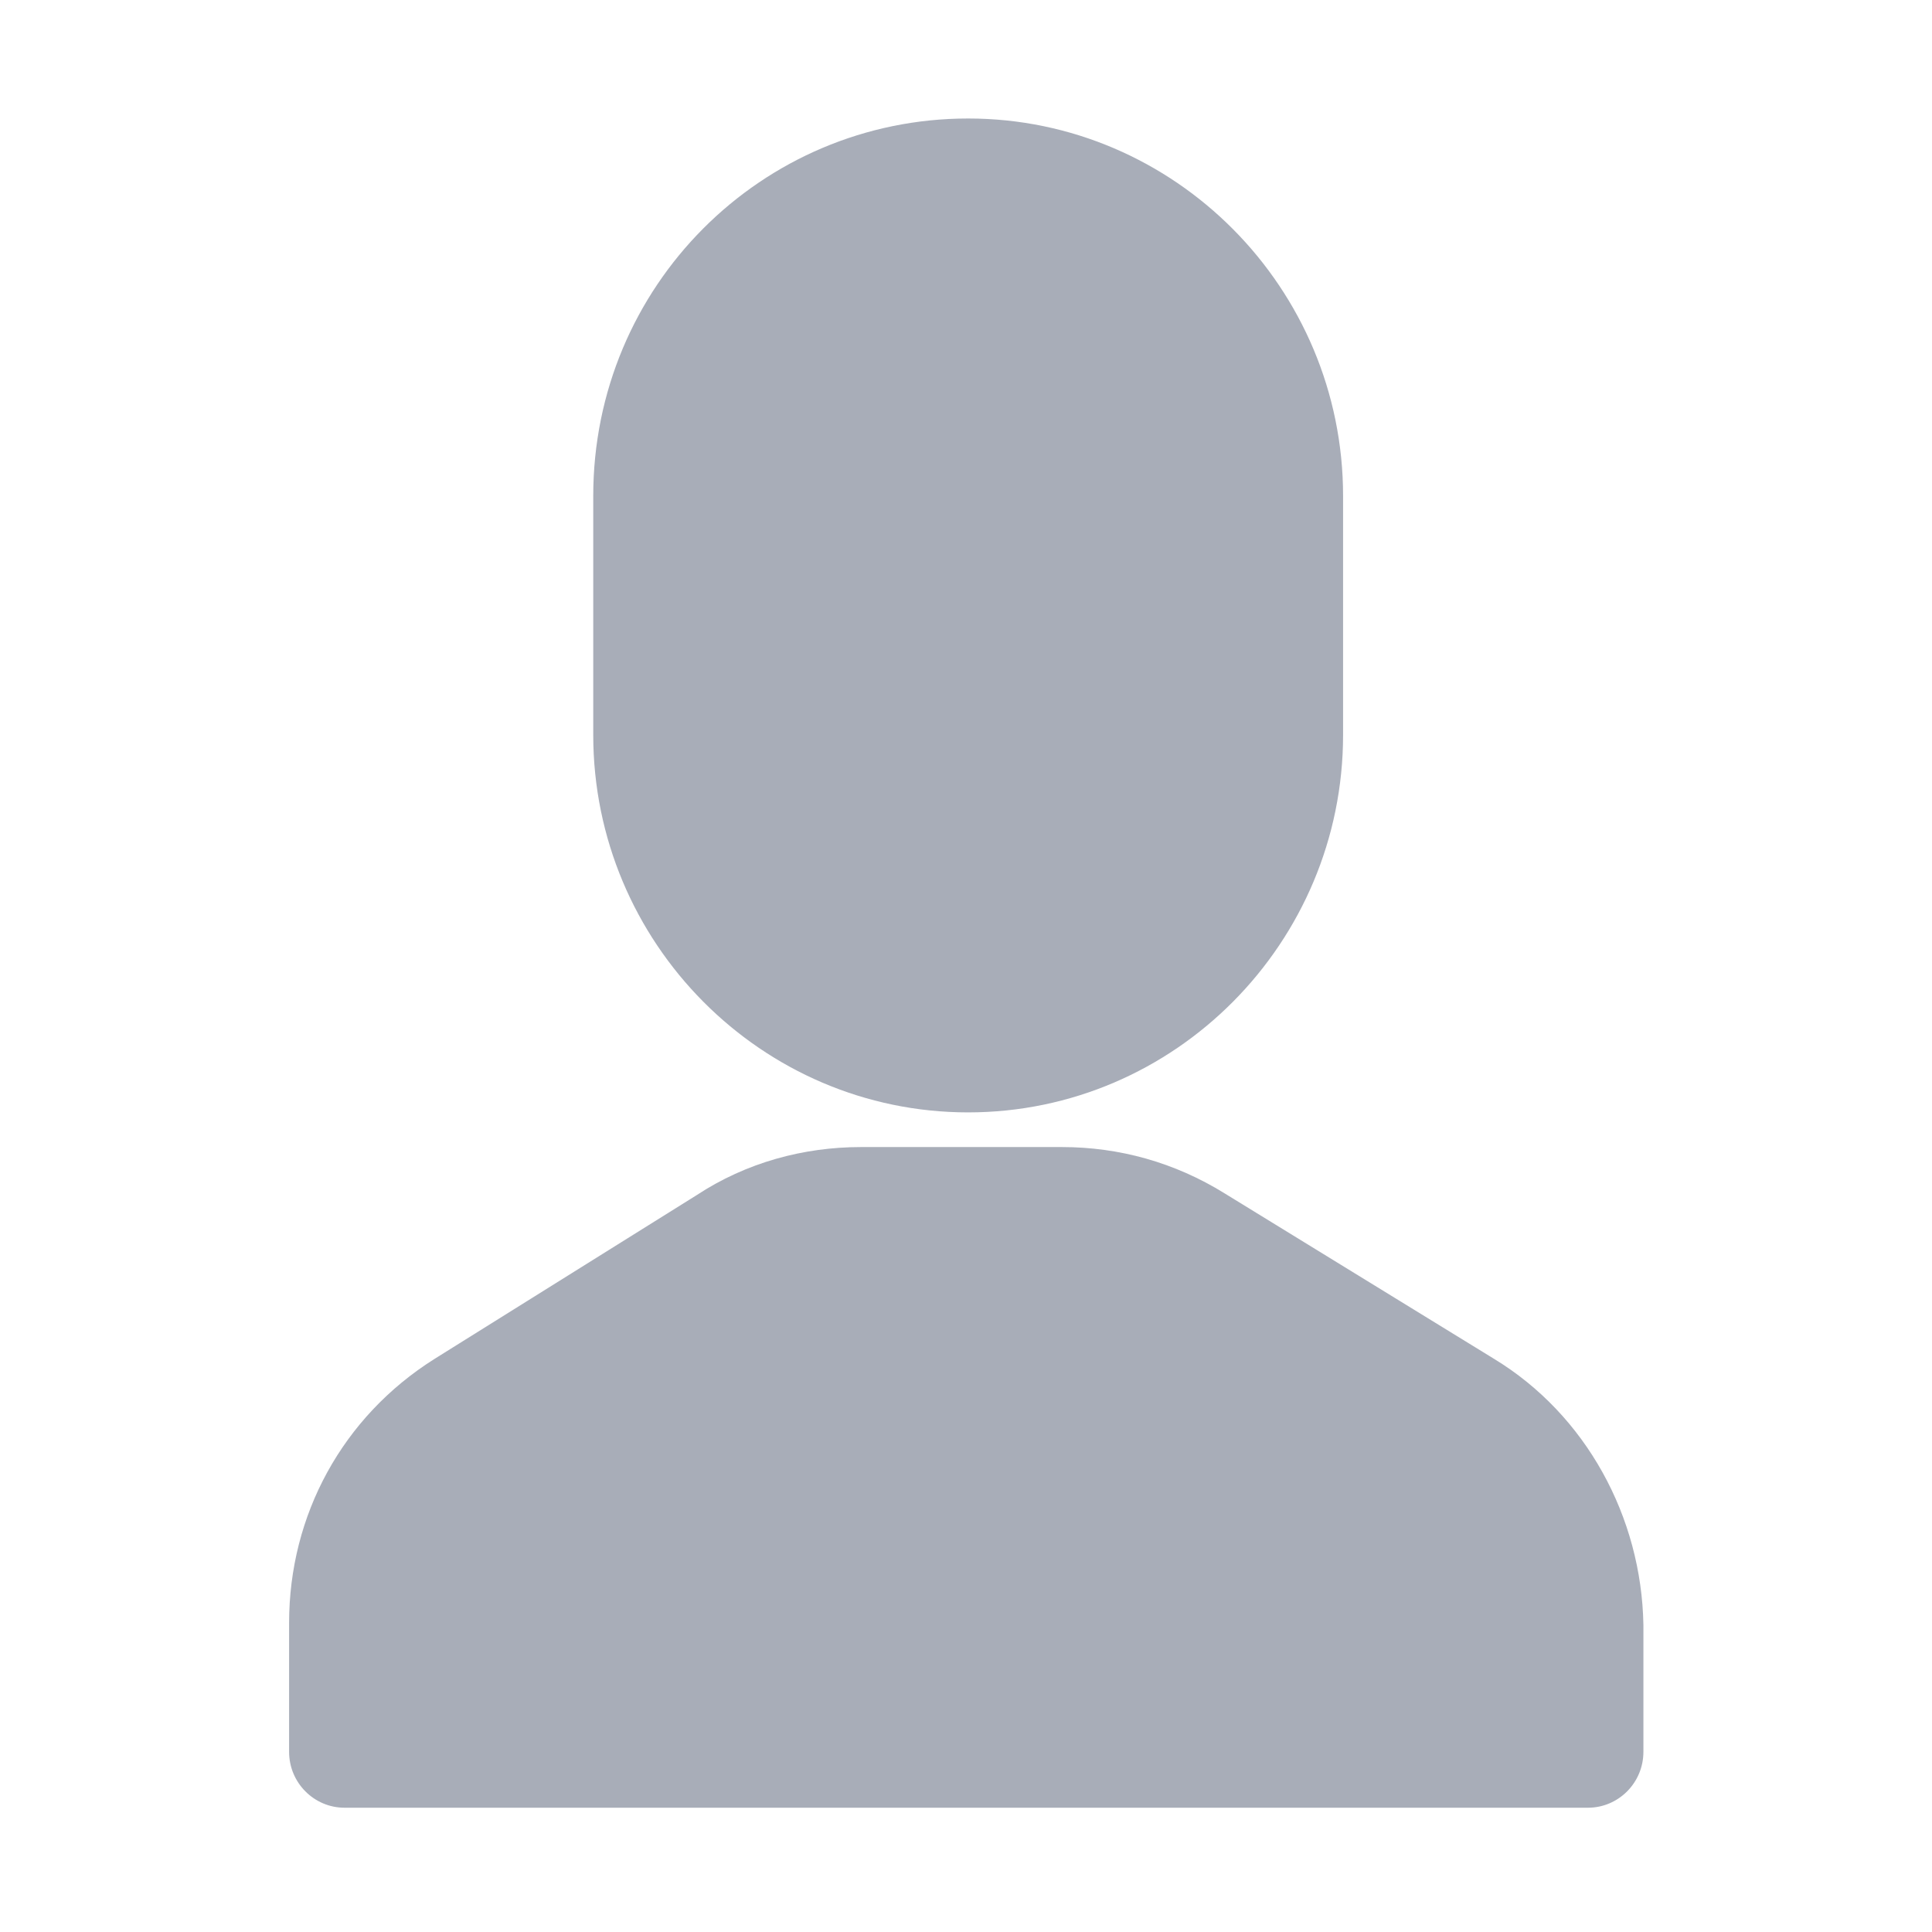 <?xml version="1.0" encoding="UTF-8"?>
<svg width="375px" height="375px" viewBox="0 0 375 375" version="1.1" xmlns="http://www.w3.org/2000/svg" xmlns:xlink="http://www.w3.org/1999/xlink">
    <title>ico_user 375x375</title>
    <g id="ico_user-375x375" stroke="none" stroke-width="1" fill="none" fill-rule="evenodd" opacity="0.407">
        <g id="noun_User_653758" transform="translate(56, 23)" fill="#2A3652" fill-rule="nonzero">
            <g id="Group">
                <path d="M59.148,73.277 L59.148,119.636 C59.148,160.014 91.821,192.914 131.92,192.914 C172.018,192.914 204.691,160.014 204.691,119.636 L204.691,73.277 C204.691,32.9 172.018,0 131.92,0 C91.821,0 59.148,32.526 59.148,73.277 Z" id="Path"></path>
                <path d="M234.023,240.768 L181.672,208.616 C172.018,202.634 161.251,199.643 150.113,199.643 L111.128,199.643 C99.989,199.643 88.851,202.634 79.197,208.99 L28.331,240.768 C10.51,251.984 0.114,271.051 0.114,291.988 L0.114,317.036 C0.114,323.018 4.941,327.878 10.881,327.878 L252.216,327.878 C258.156,327.878 262.983,323.018 262.983,317.036 L262.983,292.361 C262.612,271.425 251.844,251.61 234.023,240.768 Z" id="Path"></path>
            </g>
        </g>
    </g>
</svg>